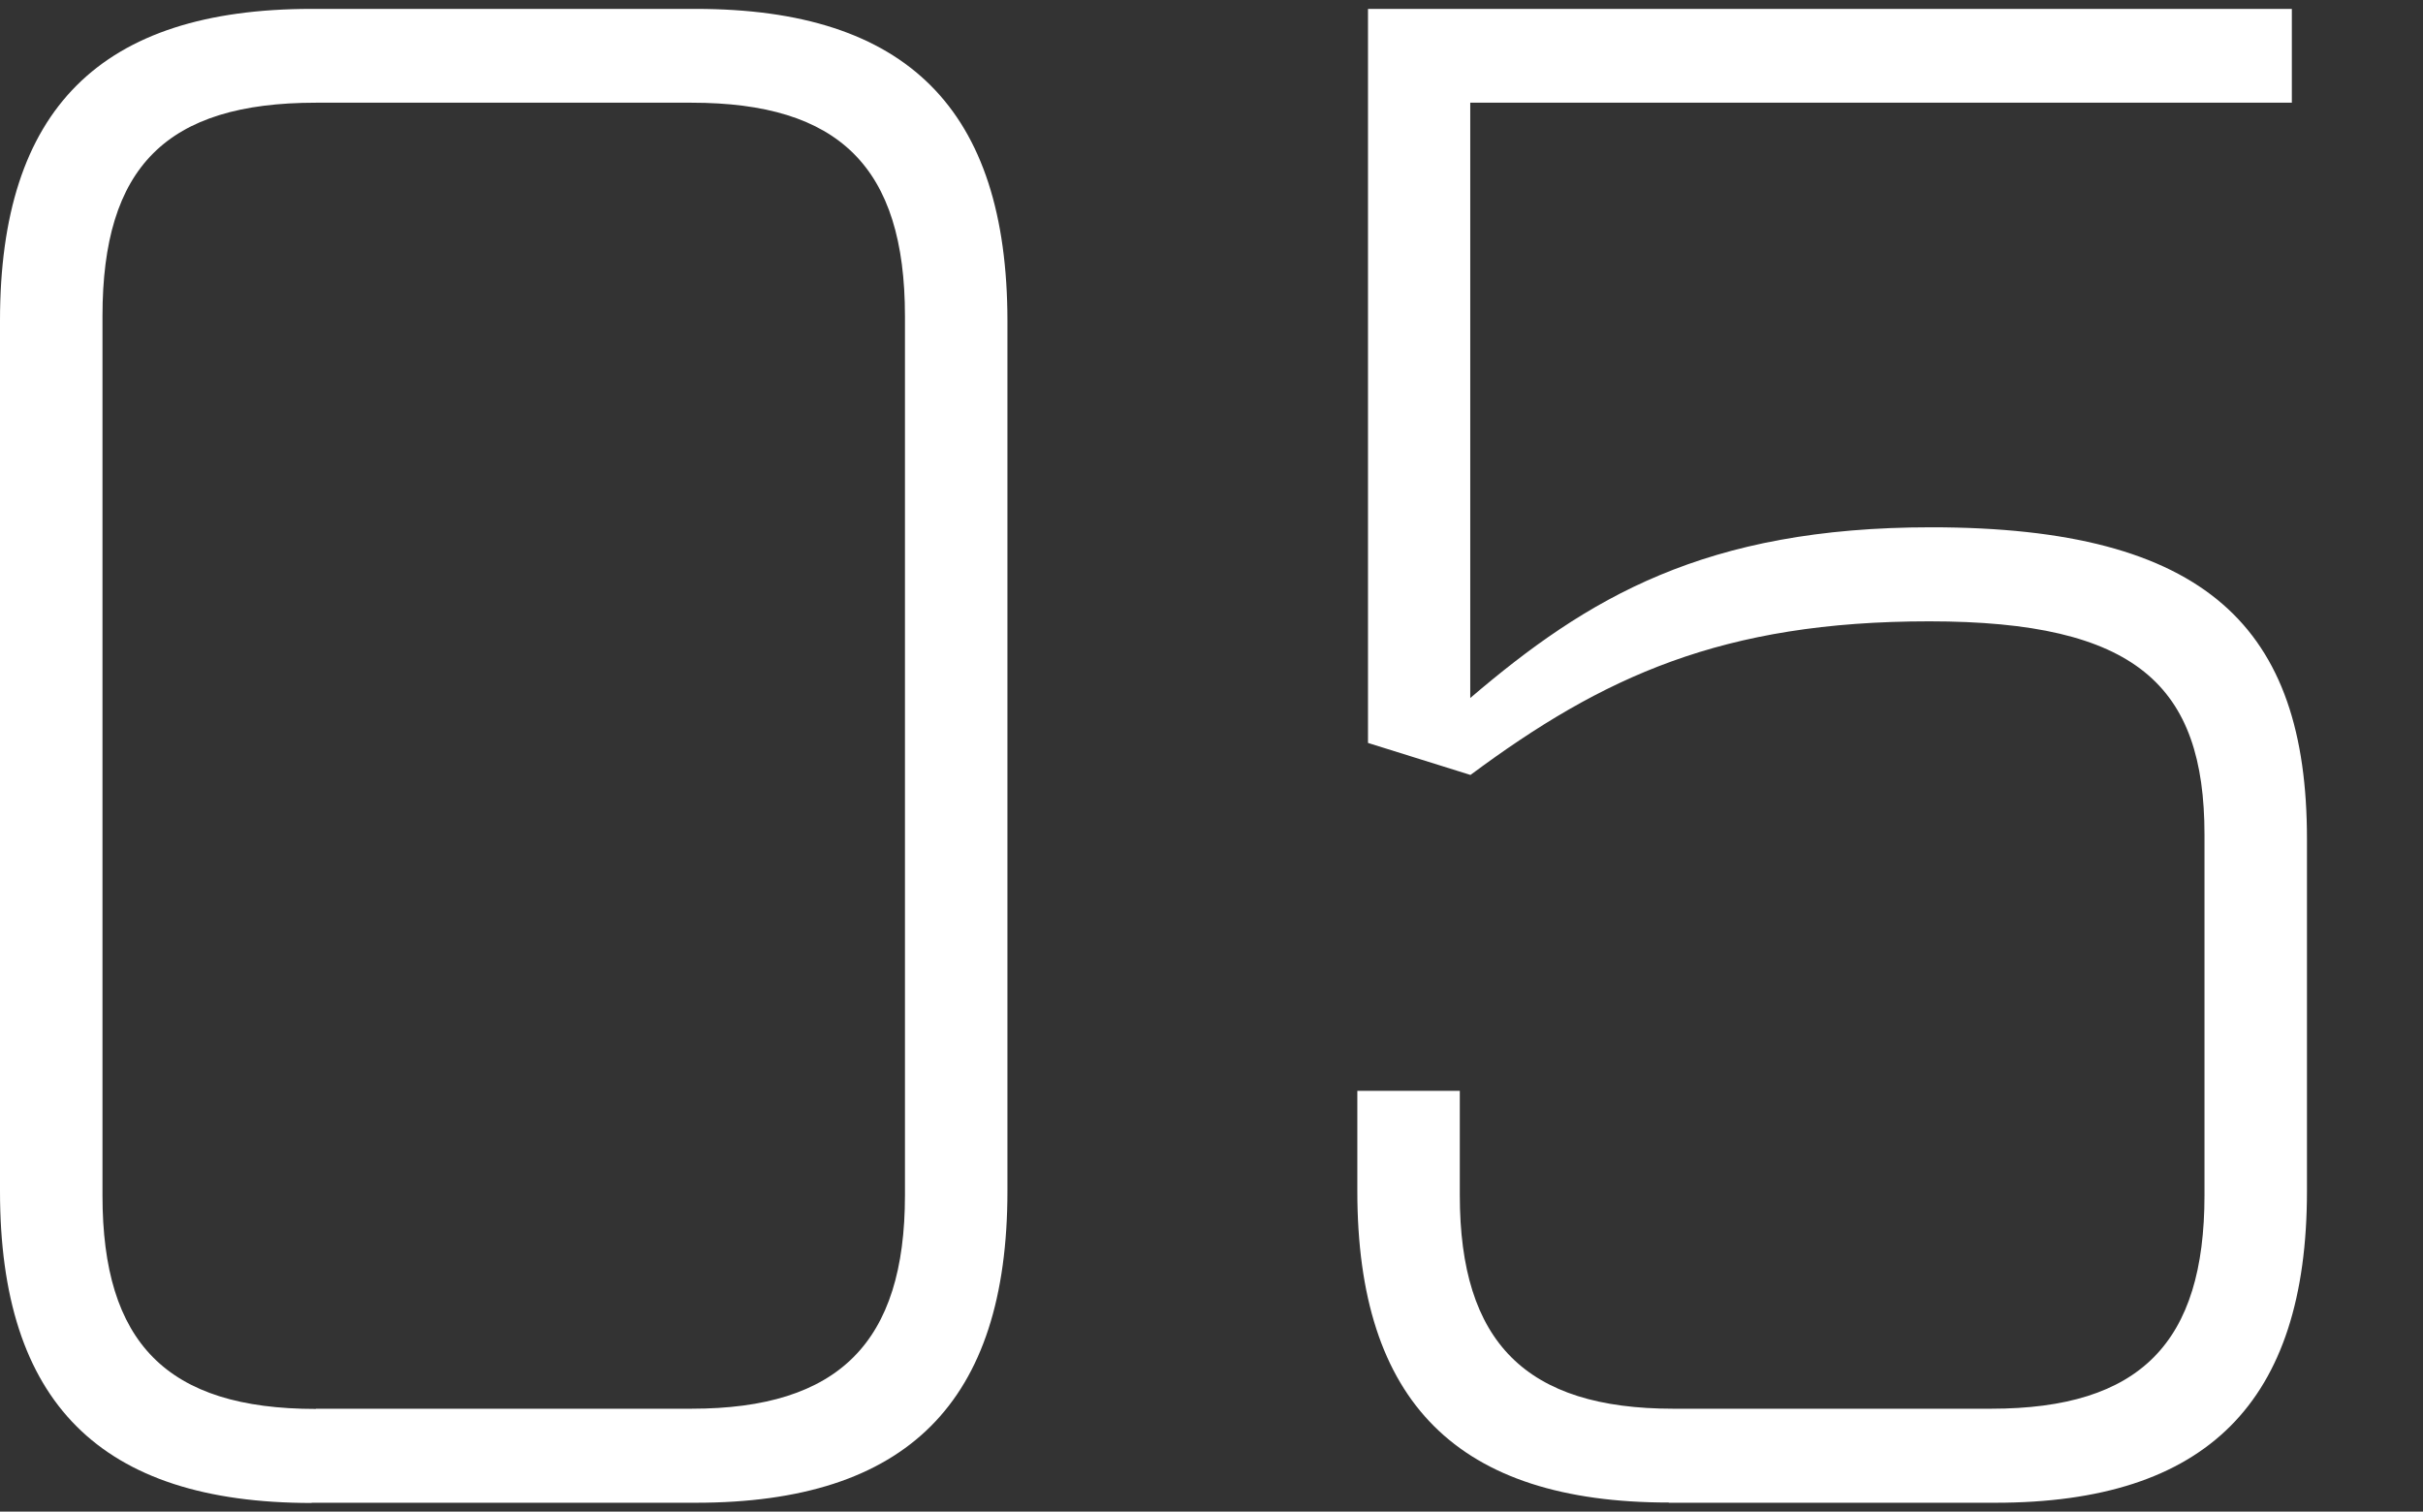 <svg xmlns="http://www.w3.org/2000/svg" viewBox="0 0 109 68" width="109" height="68" fill="#fff"><rect x="0" y="0" width="109" height="68" fill="#333333" stroke="none"/><path id="b" class="c" d="M14.02,67.6h17.28c9.5,0,14.02-4.51,14.02-14.02V14.42C45.31,4.92,40.8.4,31.3.4H14.02C4.52.4,0,4.91,0,14.42v39.17c0,9.5,4.51,14.02,14.02,14.02ZM14.21,63.38c-6.72,0-9.6-2.98-9.6-9.6V14.22c0-6.72,2.88-9.6,9.6-9.6h16.9c6.62,0,9.6,2.88,9.6,9.6v39.55c0,6.62-2.98,9.6-9.6,9.6H14.21ZM75.07,67.6h14.69c9.5,0,14.02-4.51,14.02-14.02v-15.84c0-9.5-4.51-14.02-16.9-14.02-10.18,0-15.46,3.17-20.74,7.68V4.62h36.96V.4h-41.56v33.02l4.61,1.44c5.95-4.42,11.33-6.91,20.64-6.91s12.38,2.88,12.38,9.6v16.22c0,6.62-2.88,9.6-9.6,9.6h-14.3c-6.62,0-9.6-2.98-9.6-9.6v-4.7h-4.61v4.51c0,9.5,4.51,14.01,14.02,14.01Z"/></svg>

